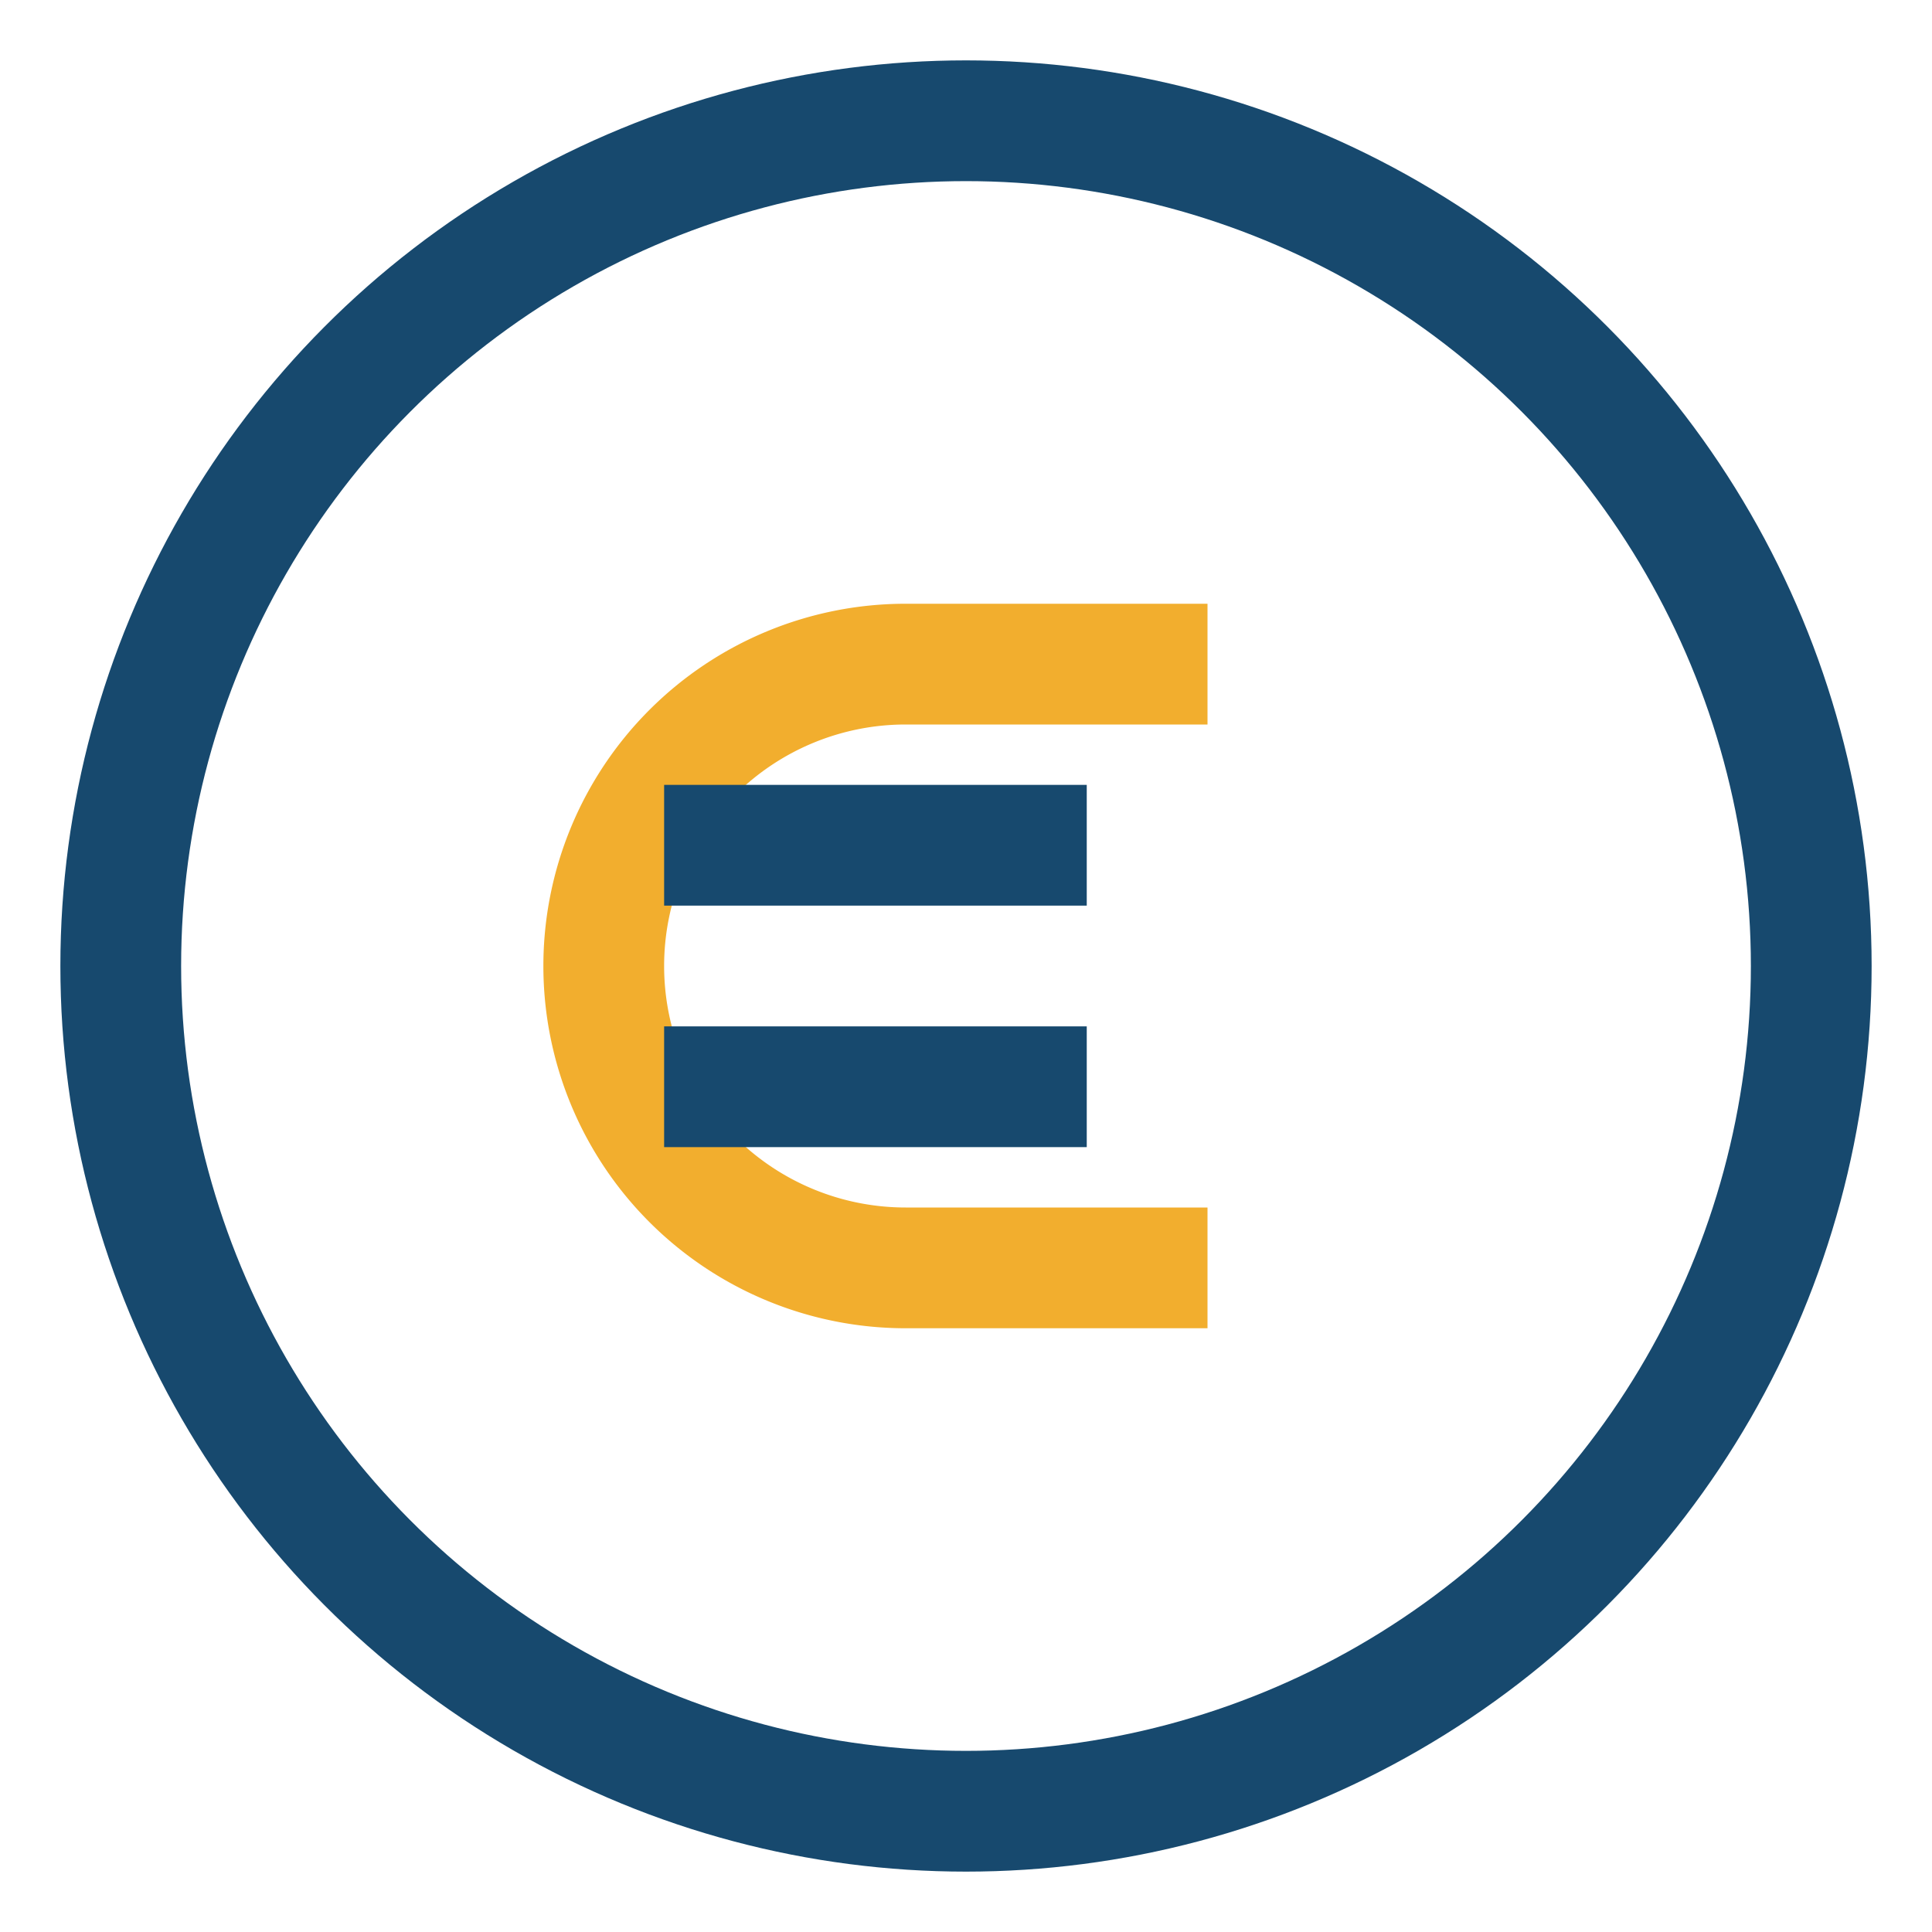 <?xml version="1.0" encoding="UTF-8"?>
<svg xmlns="http://www.w3.org/2000/svg" width="32" height="32" viewBox="0 0 32 32"><circle cx="16" cy="16" r="14" fill="none" stroke="#17496E" stroke-width="2"/><path d="M20 11h-5a5 5 0 0 0 0 10h5" stroke="#F2AE2E" stroke-width="2" fill="none"/><path d="M11 14h7M11 18h7" stroke="#17496E" stroke-width="2"/></svg>